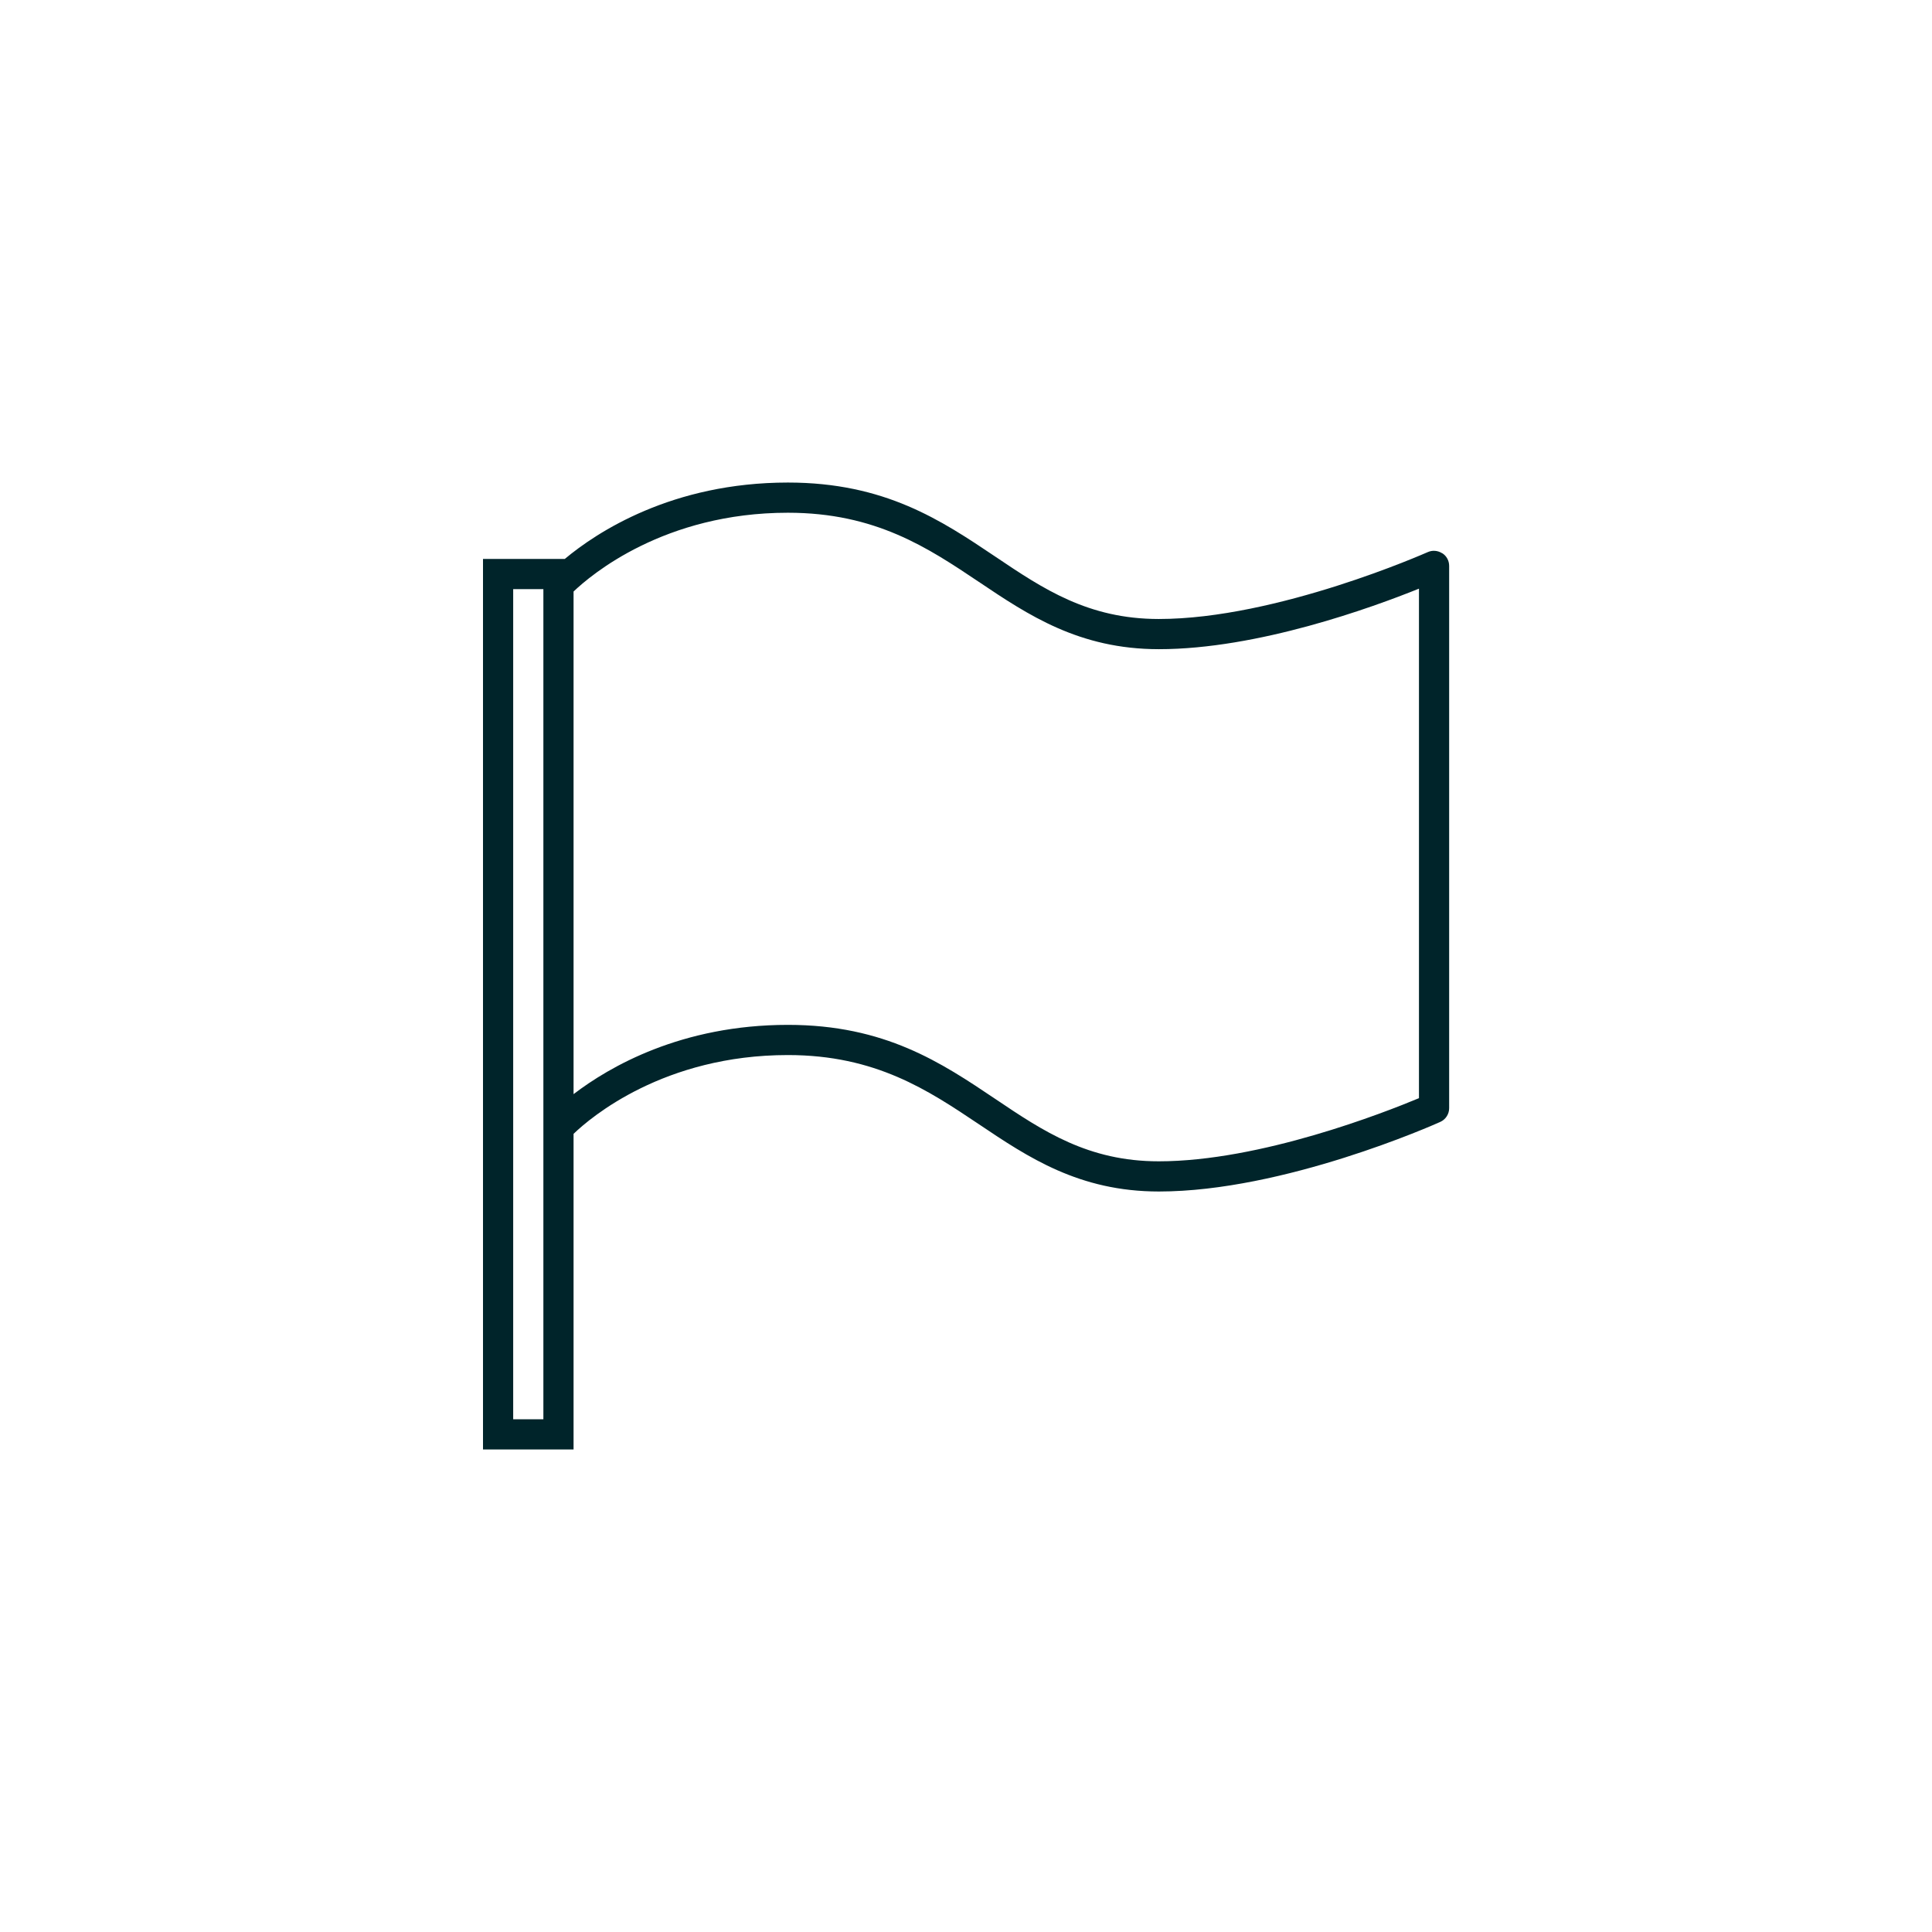 <?xml version="1.0" encoding="UTF-8"?>
<svg xmlns="http://www.w3.org/2000/svg" viewBox="0 0 128 128" width="150" height="150"><path fill="#00242a" d="M95.54 36.65c-.29-.18-.64-.21-.95-.07-.1.04-9.97 4.43-17.82 4.43-4.68 0-7.66-2-10.81-4.12-3.6-2.42-7.33-4.92-13.76-4.92-7.68 0-12.66 3.29-14.78 5.06H32v59h6V75.12c1.13-1.09 5.99-5.22 14.2-5.22 5.82 0 9.29 2.33 12.65 4.58 3.26 2.19 6.64 4.46 11.93 4.46 8.28 0 18.22-4.42 18.64-4.61.36-.16.59-.52.59-.91V37.49c0-.34-.17-.66-.46-.84zM36 94.03h-2v-55h2v55zm58-21.27c-2.25.94-10.49 4.18-17.23 4.18-4.68 0-7.66-2-10.81-4.12-3.6-2.42-7.33-4.92-13.76-4.92-7.05 0-11.82 2.77-14.2 4.59v-33.3c1.14-1.09 6-5.22 14.2-5.22 5.82 0 9.29 2.33 12.65 4.58 3.26 2.19 6.64 4.46 11.93 4.46 6.55 0 14.13-2.76 17.23-4.01v33.76z"/></svg>
